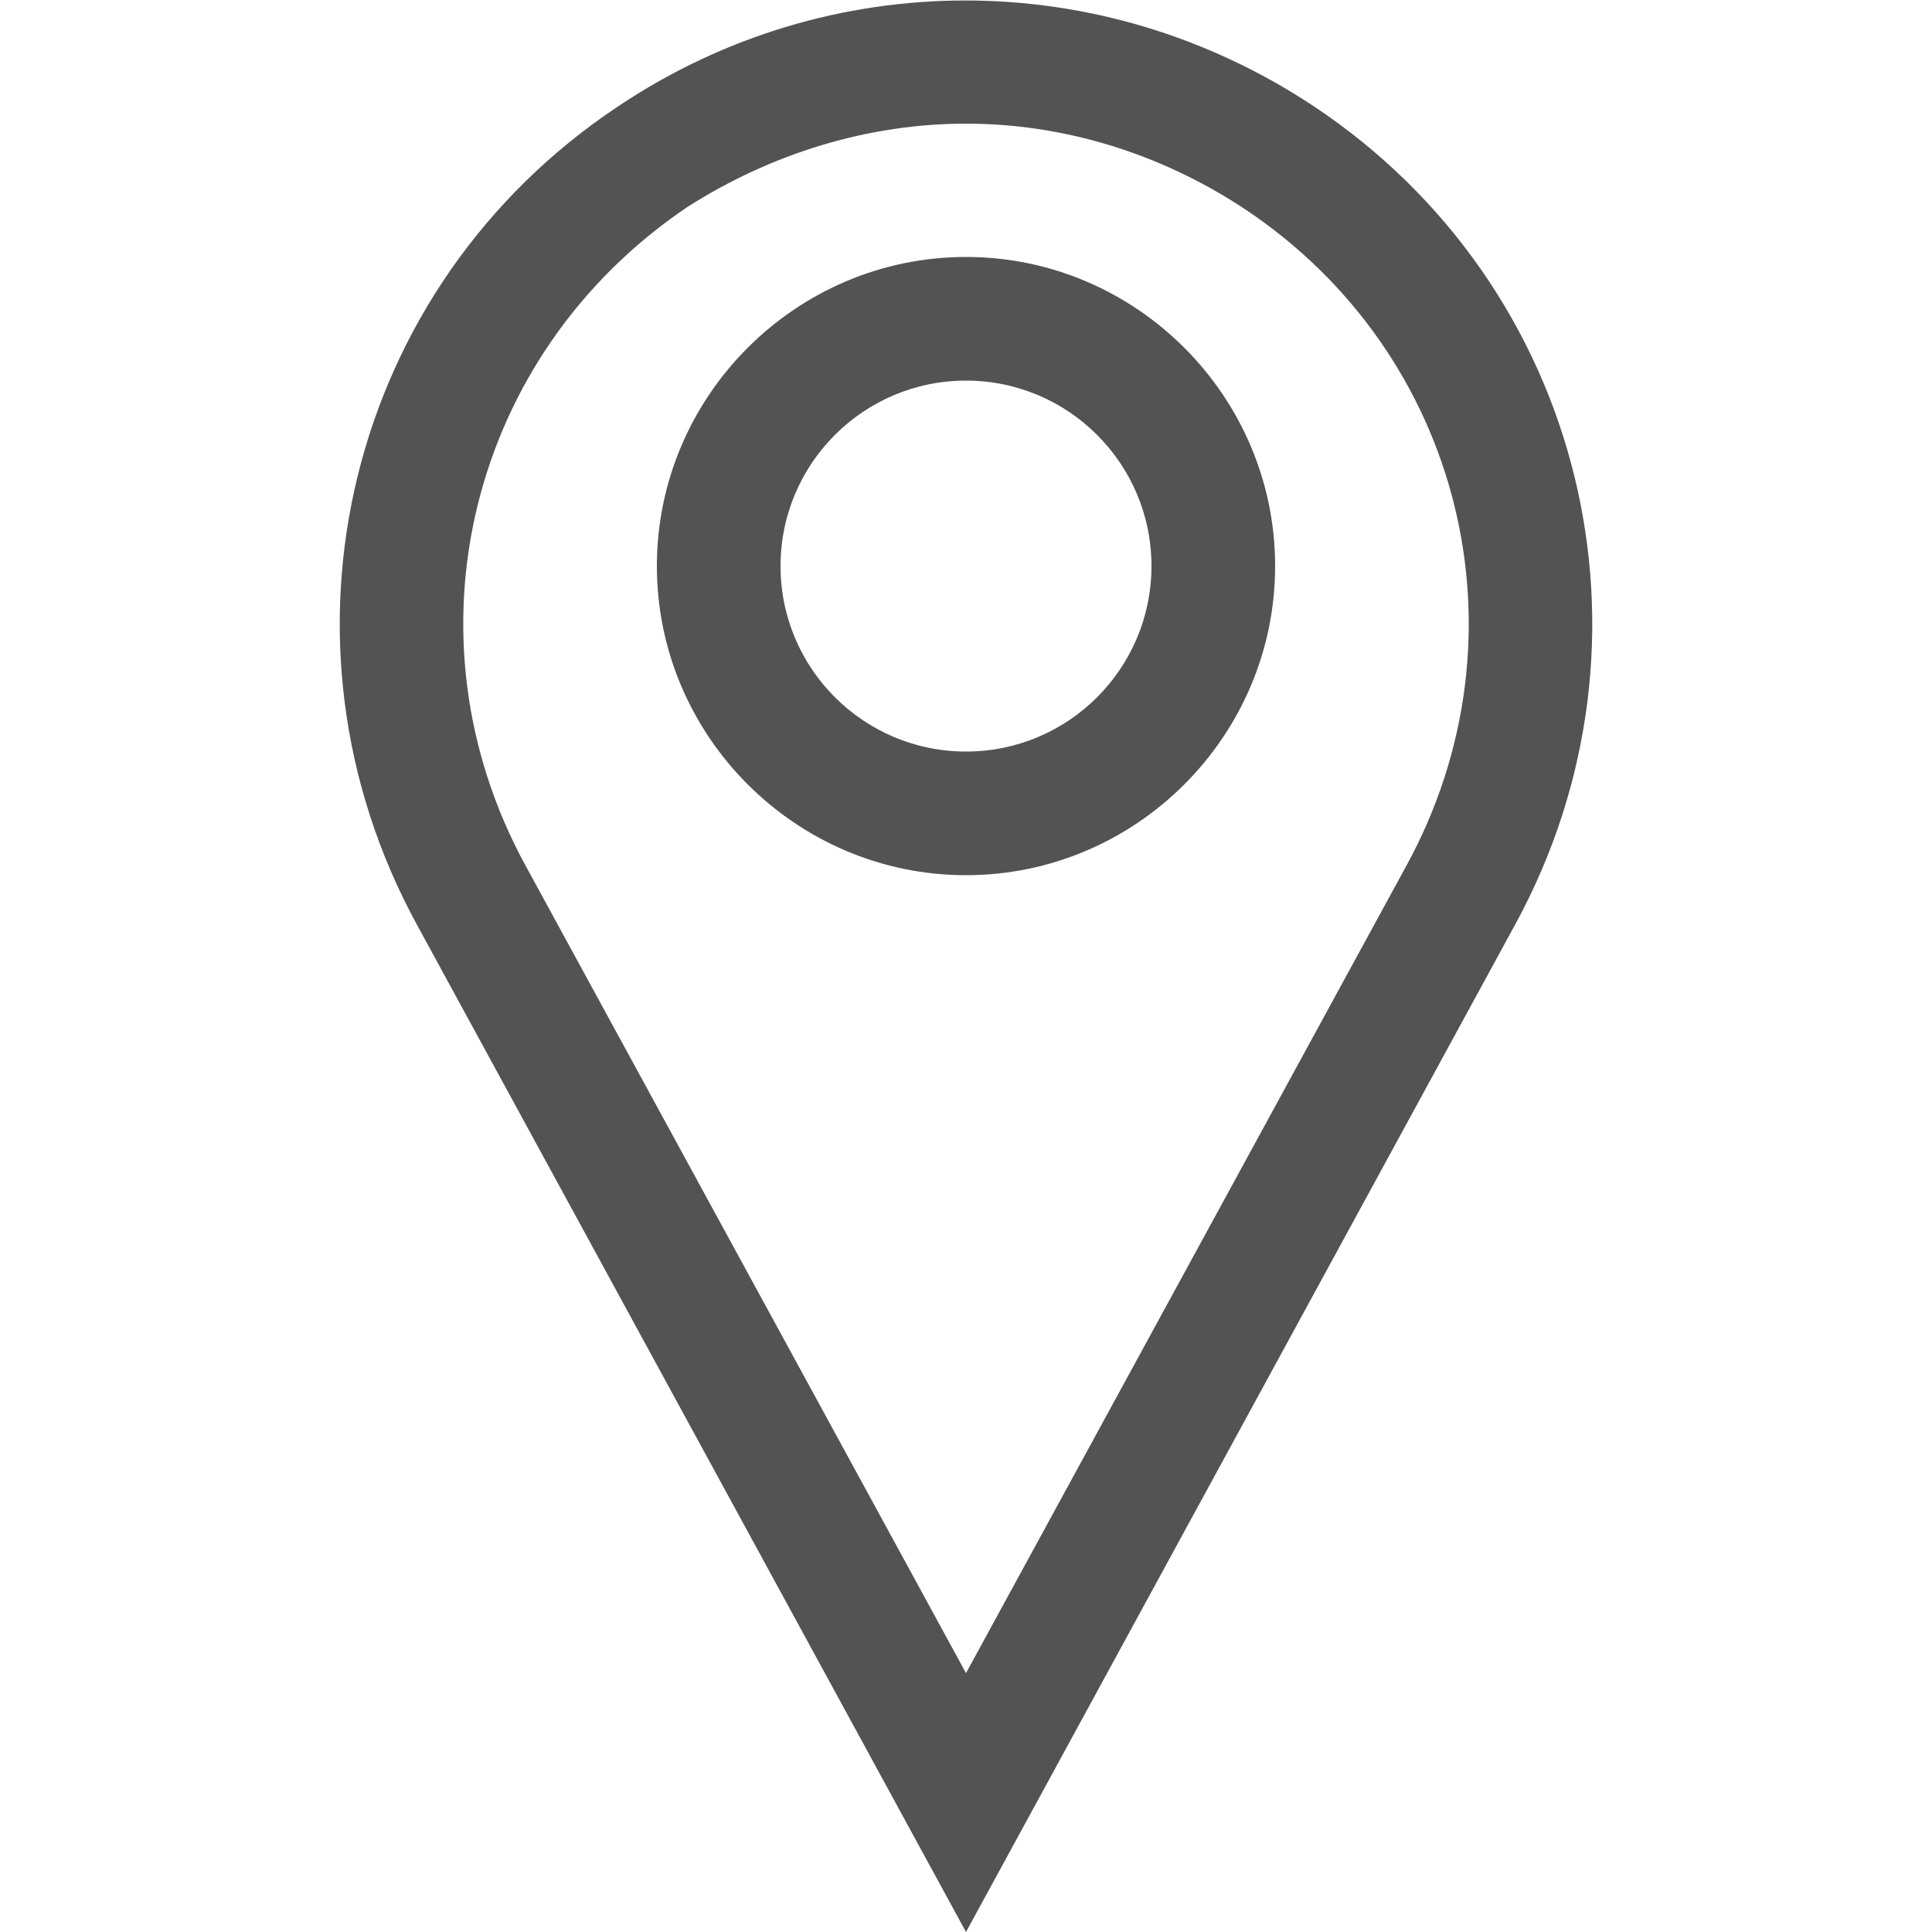 <?xml version="1.0" encoding="UTF-8"?> <!-- Generator: Adobe Illustrator 26.2.1, SVG Export Plug-In . SVG Version: 6.00 Build 0) --> <svg xmlns="http://www.w3.org/2000/svg" xmlns:xlink="http://www.w3.org/1999/xlink" id="Layer_1" x="0px" y="0px" viewBox="0 0 100 100" style="enable-background:new 0 0 100 100;" xml:space="preserve"> <style type="text/css"> .st0{fill:#D6B4B6;} .st1{opacity:0.53;fill-rule:evenodd;clip-rule:evenodd;fill:#FFFFFF;} .st2{opacity:0.77;} .st3{fill:#FFFFFF;} .st4{fill:#52594F;} .st5{fill:#E9F2D1;} .st6{fill:#98A394;} .st7{fill:#98BDD2;} .st8{fill:#4D606D;} .st9{fill-rule:evenodd;clip-rule:evenodd;fill:#010101;} .st10{fill:none;stroke:#000000;stroke-width:9;stroke-miterlimit:10;} .st11{fill:#525352;} </style> <g> <path class="st11" d="M68,5.5C57-1.8,42.9-1.8,32,5.5C18,14.8,13.5,33.1,21.6,47.9L50,100l28.4-52.1C86.5,33.1,82,14.8,68,5.5z M72.8,44.8L50,86.6L27.2,44.8c-6.5-11.9-2.9-26.5,8.4-34.1C40,7.9,45,6.4,50,6.4s10,1.5,14.4,4.4C75.7,18.3,79.3,32.9,72.8,44.8z"></path> <path class="st11" d="M50,13.3c-8.8,0-16,7.2-16,16s7.2,16,16,16s16-7.2,16-16S58.8,13.3,50,13.3z M50,38.9c-5.3,0-9.6-4.3-9.6-9.6 s4.3-9.6,9.6-9.6s9.6,4.3,9.6,9.6S55.3,38.9,50,38.9z"></path> </g> </svg> 